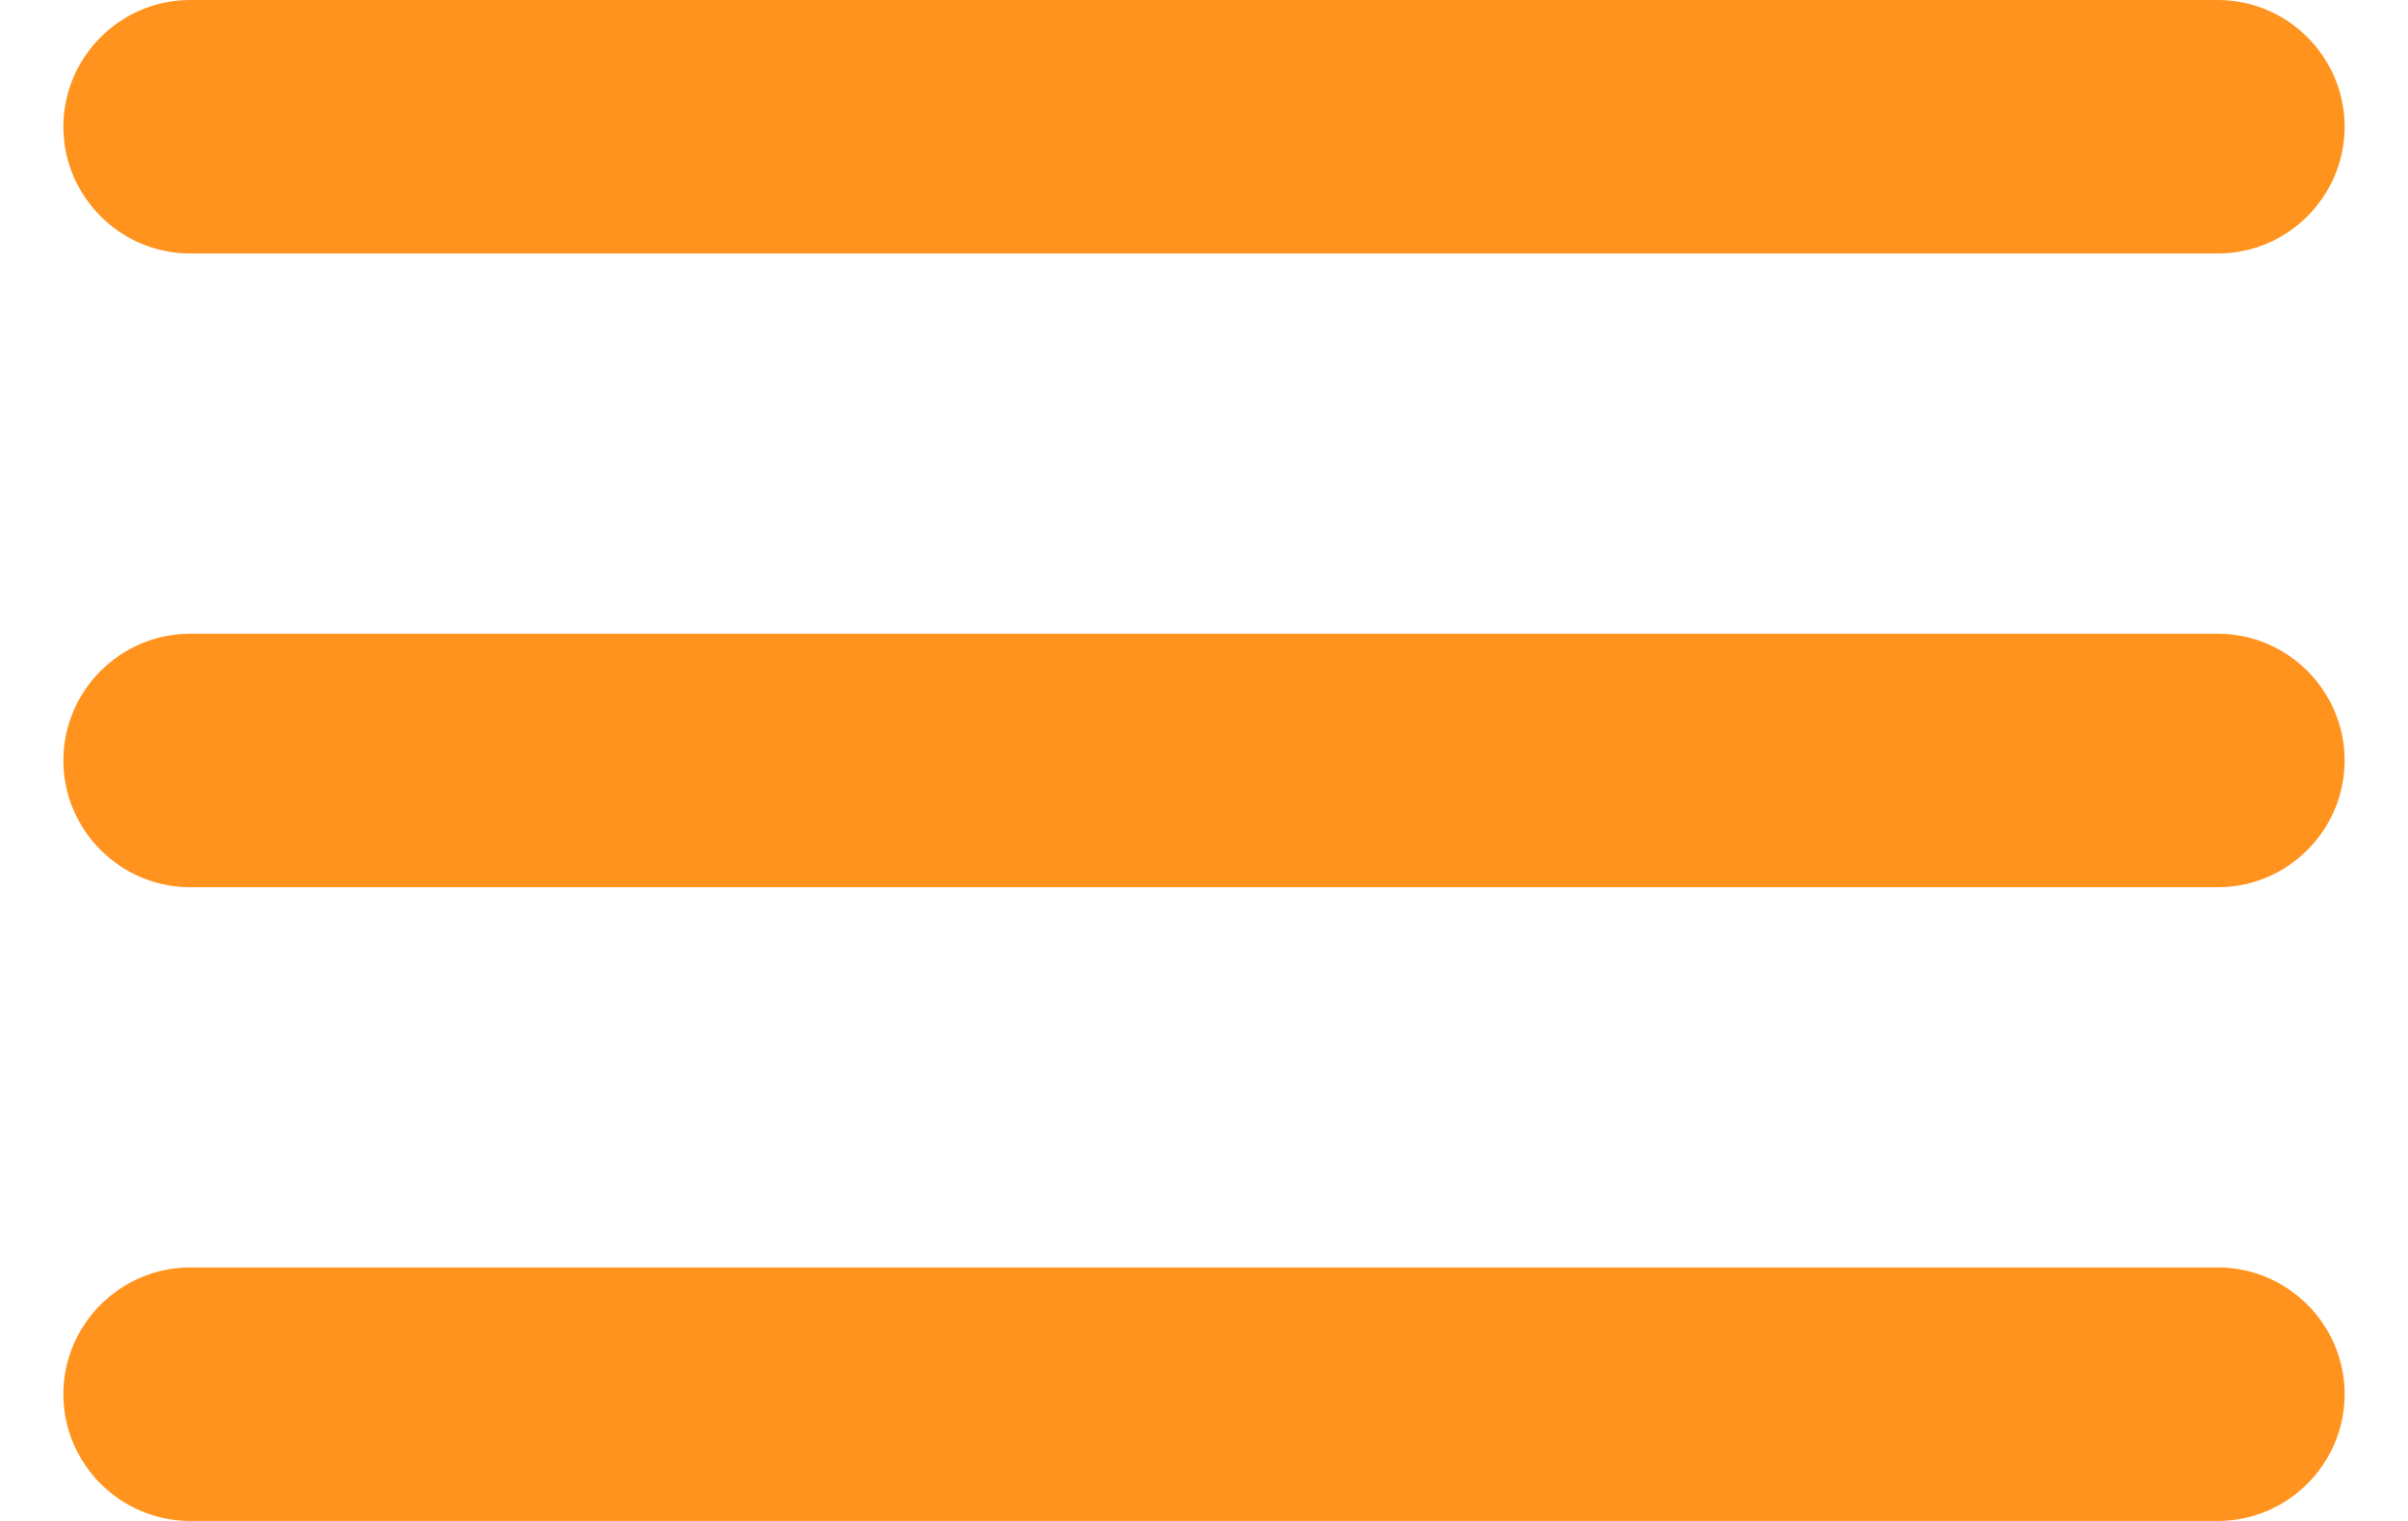 <svg width="19" height="12" viewBox="0 0 19 12" fill="none" xmlns="http://www.w3.org/2000/svg">
  <path d="M1.5 12H17.5C18.05 12 18.5 11.55 18.5 11C18.5 10.45 18.05 10 17.5 10H1.5C0.95 10 0.5 10.45 0.5 11C0.5 11.55 0.95 12 1.5 12ZM1.5 7H17.5C18.05 7 18.5 6.55 18.5 6C18.5 5.45 18.05 5 17.5 5H1.5C0.95 5 0.5 5.45 0.5 6C0.5 6.55 0.95 7 1.5 7ZM0.5 1C0.5 1.55 0.95 2 1.5 2H17.5C18.05 2 18.5 1.55 18.5 1C18.5 0.45 18.05 0 17.5 0H1.5C0.95 0 0.5 0.45 0.5 1Z" fill="#FF931E"/>
</svg>
